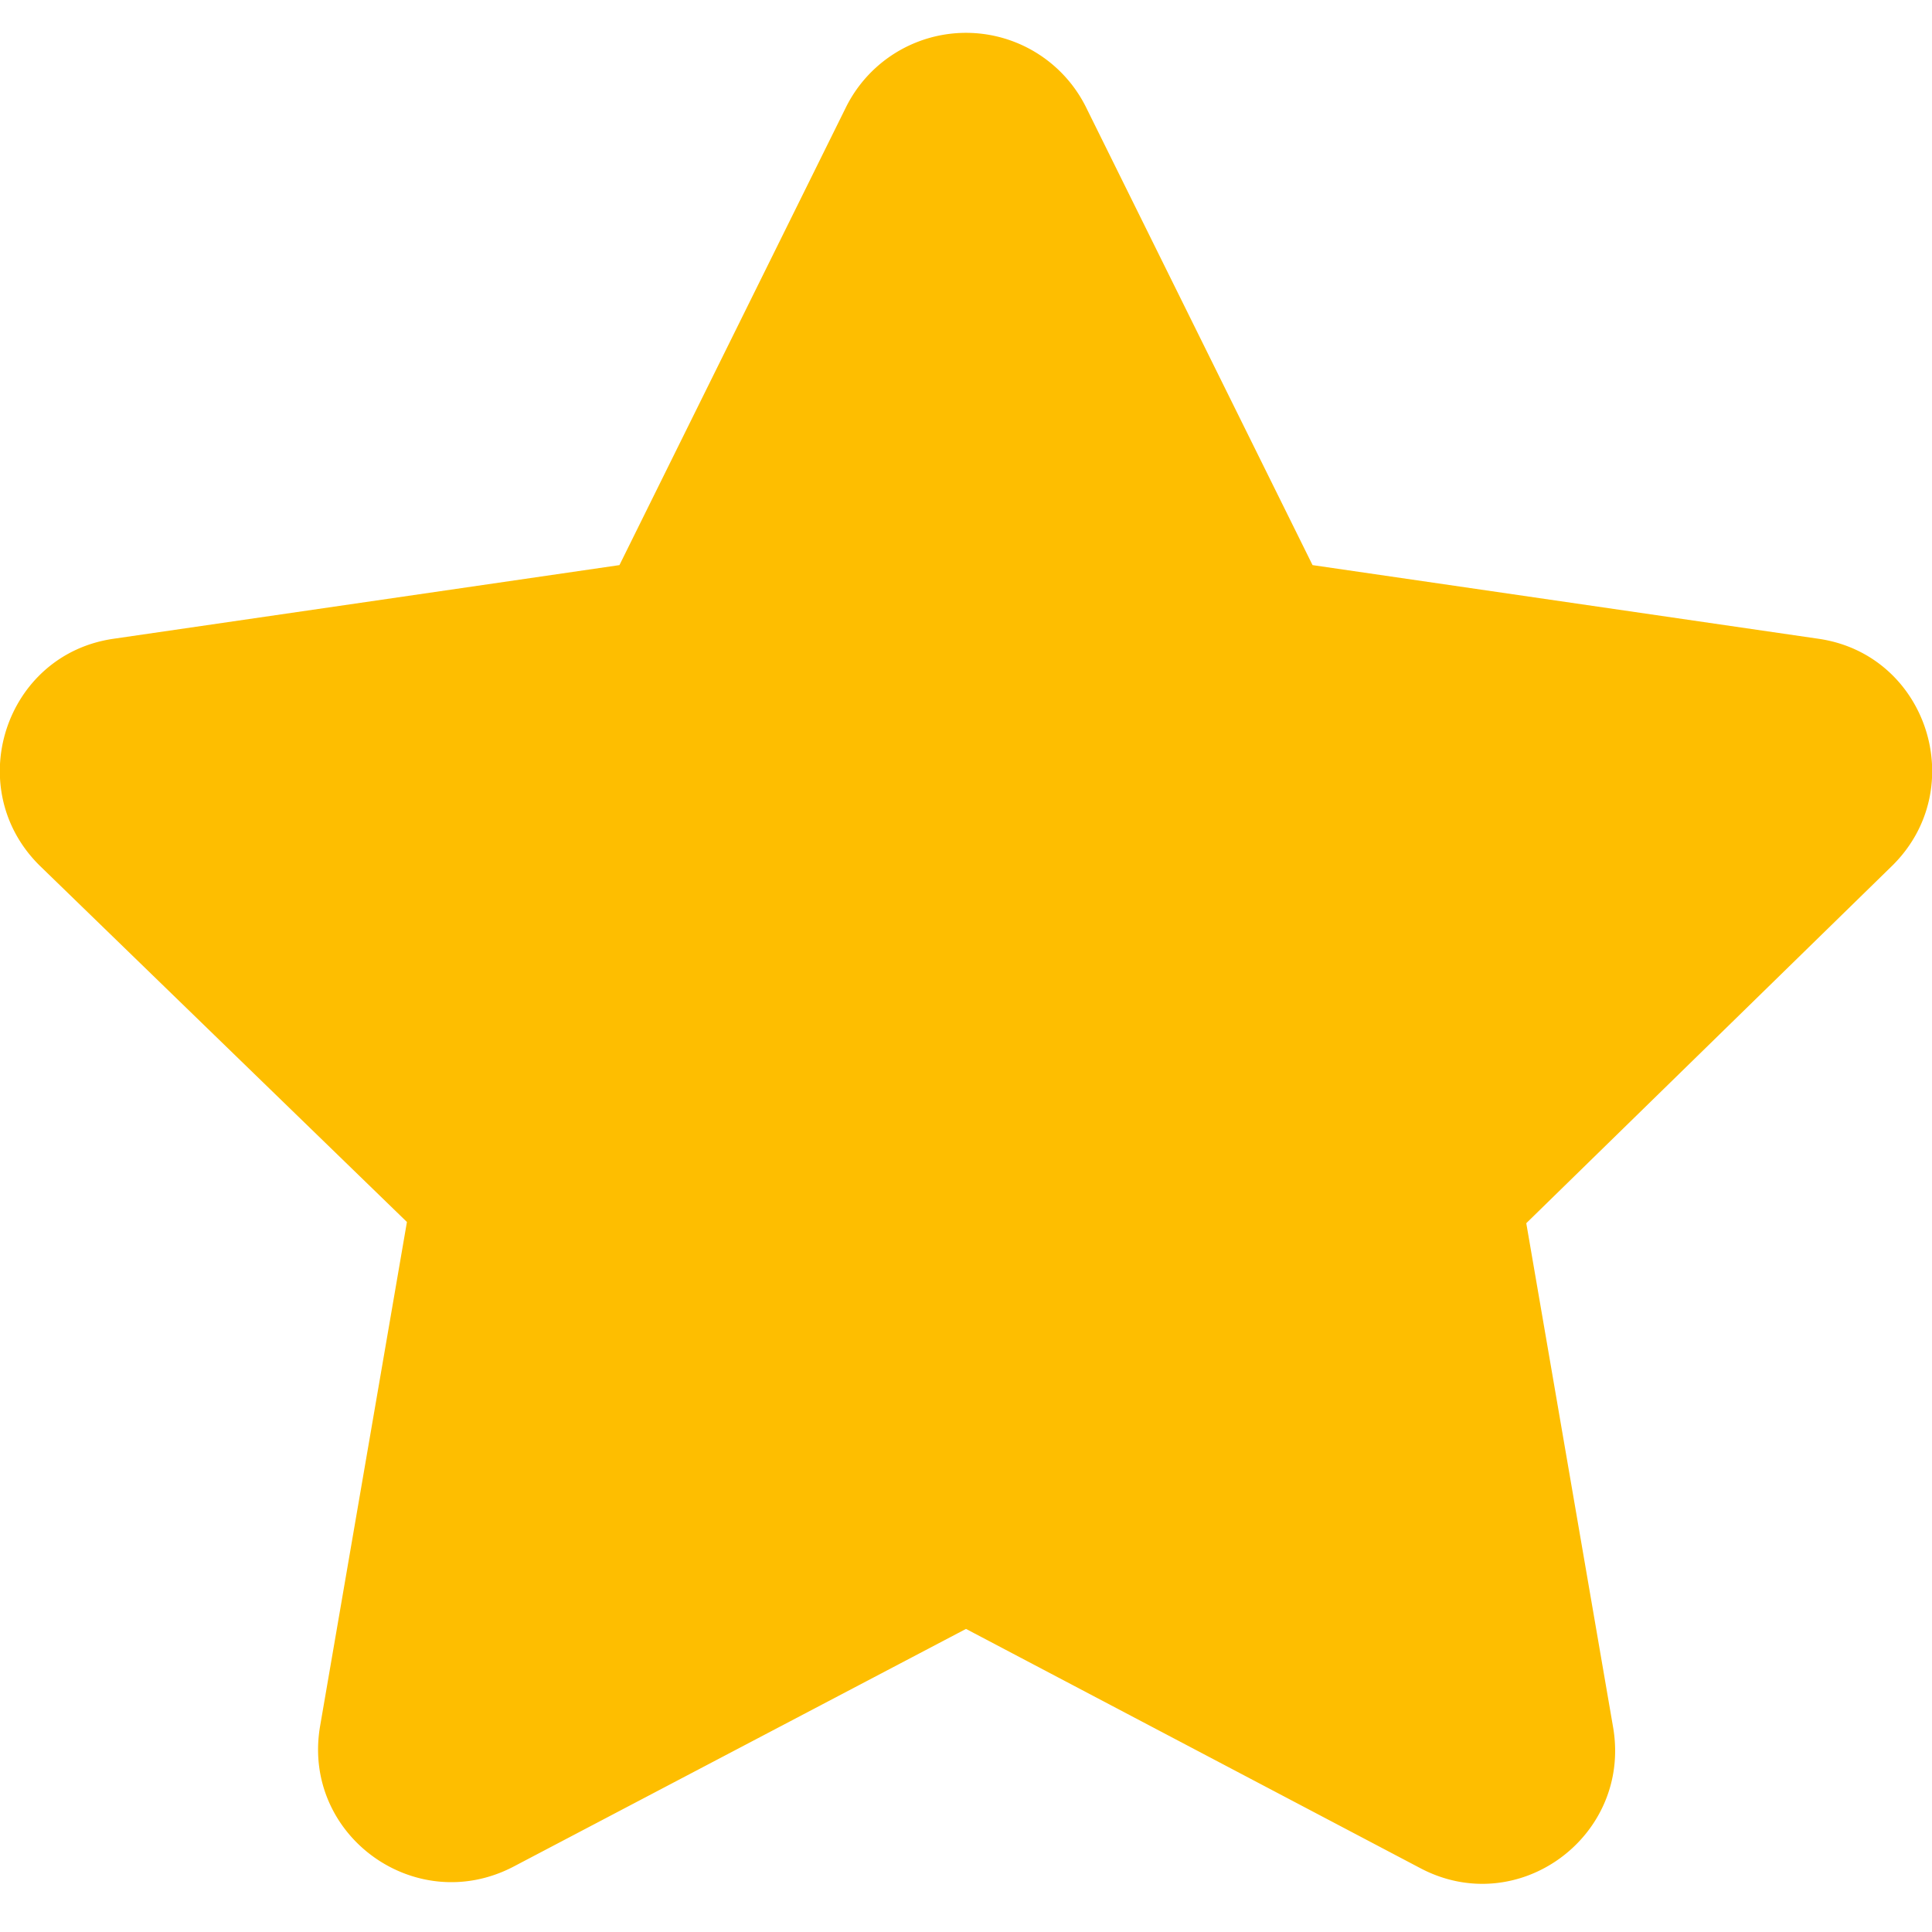 <svg xmlns="http://www.w3.org/2000/svg" xml:space="preserve" id="Ebene_1" x="0" y="0" version="1.1" viewBox="0 0 16 16">
  <style>
    .st0{fill:none;stroke:#febe00;stroke-width:1.145;stroke-miterlimit:10}.st2{fill:none;stroke-width:1.564;stroke-linecap:round}.st2,.st3,.st4,.st5{stroke:#febe00;stroke-miterlimit:10}.st3{fill:#febe00;stroke-width:1.31;stroke-linecap:round}.st4,.st5{fill:none;stroke-width:1.564;stroke-linejoin:round}.st5{stroke-width:2}.st6{fill:#14334d}.st7{fill:none}.st8{fill:#f15a24}.st9{fill:none;stroke-width:1.478}.st10,.st11,.st9{stroke:#febe00;stroke-linecap:round;stroke-miterlimit:10}.st10{fill:#febe00;stroke-width:1.318;stroke-linejoin:round}.st11{fill:none;stroke-width:1.5}
  </style>
  <path fill="#febe00" d="m8.99.88 1.88 3.8 4.19.61c.9.13 1.26 1.24.61 1.88l-3.03 2.96.72 4.18c.15.9-.79 1.59-1.6 1.16L8 13.49l-3.75 1.97c-.81.42-1.75-.26-1.6-1.16l.72-4.18L.33 7.17c-.65-.64-.29-1.75.61-1.88l4.19-.61L7.01.88a1.11 1.11 0 0 1 1.98 0z"/>
</svg>